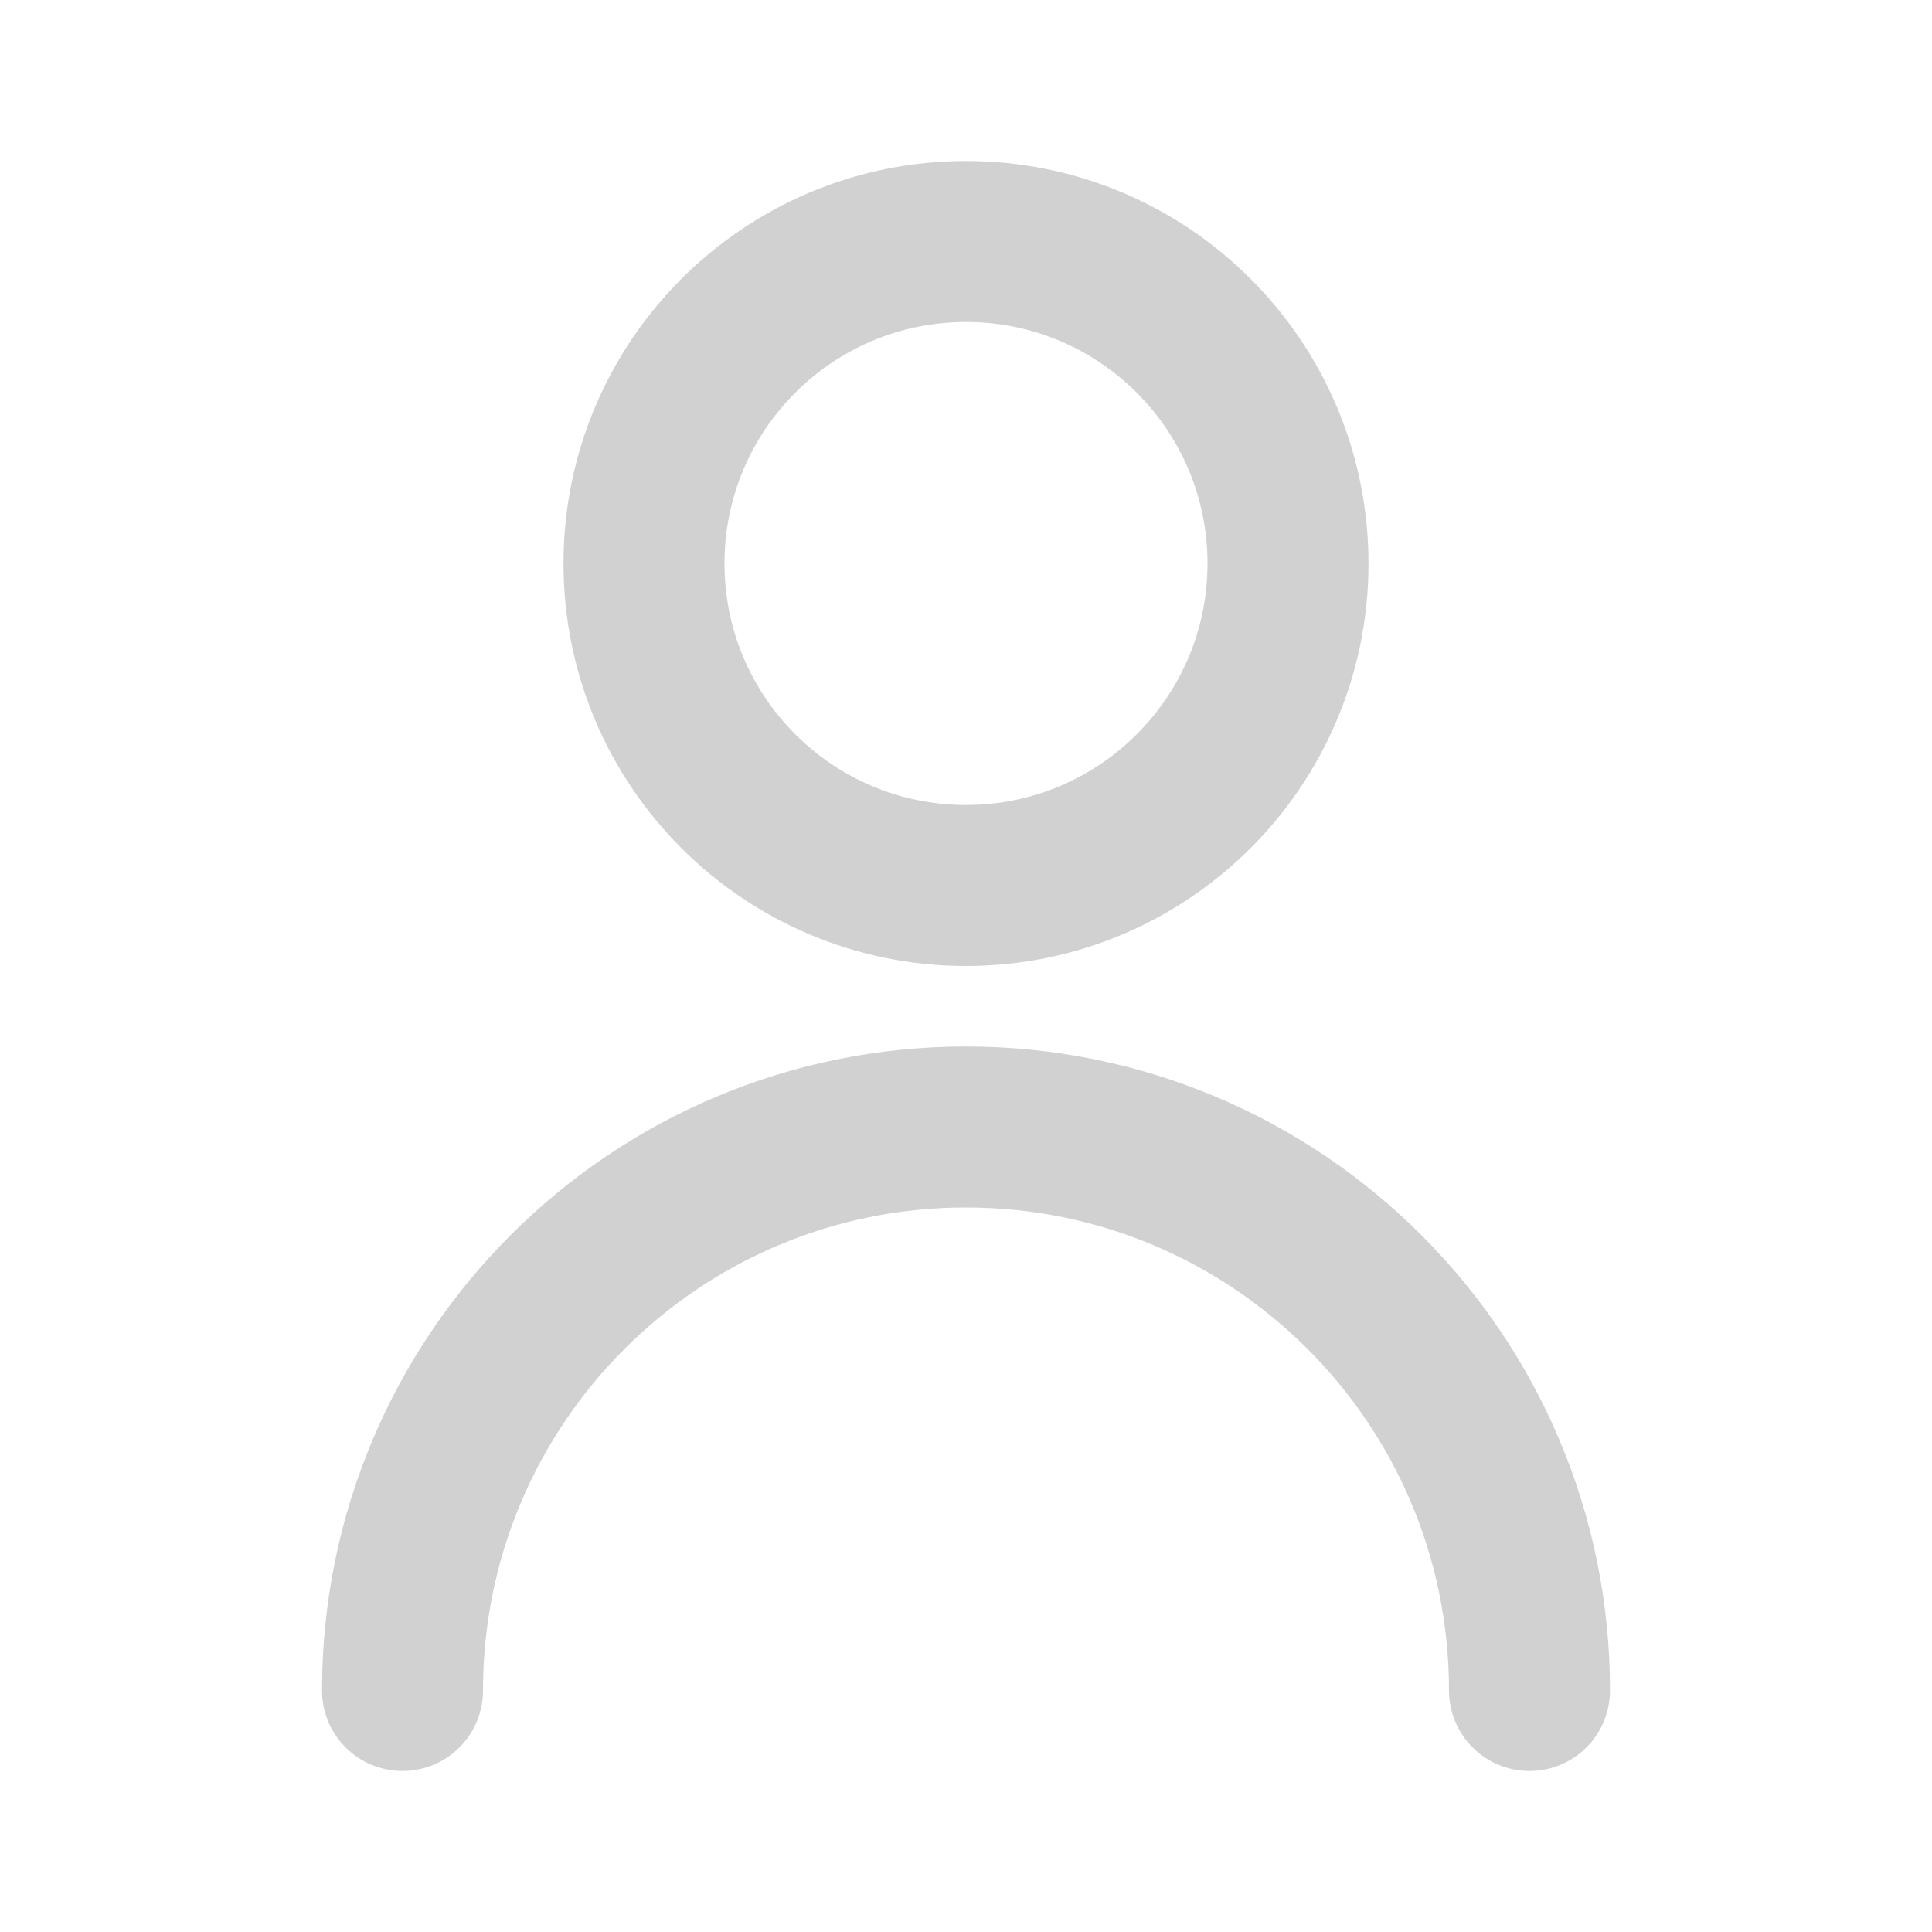 <svg width="36px" height="36px" viewBox="0 0 24 24" fill="none" xmlns="http://www.w3.org/2000/svg" stroke="#d1d1d2">

<g id="SVGRepo_bgCarrier" stroke-width="0"/>

<g id="SVGRepo_tracerCarrier" stroke-linecap="round" stroke-linejoin="round"/>

<g id="SVGRepo_iconCarrier"> <path d="M5 21C5 17.134 8.134 14 12 14C15.866 14 19 17.134 19 21M16 7C16 9.209 14.209 11 12 11C9.791 11 8 9.209 8 7C8 4.791 9.791 3 12 3C14.209 3 16 4.791 16 7Z" stroke="#d1d1d2" stroke-width="2" stroke-linecap="round" stroke-linejoin="round"/> </g>

</svg>